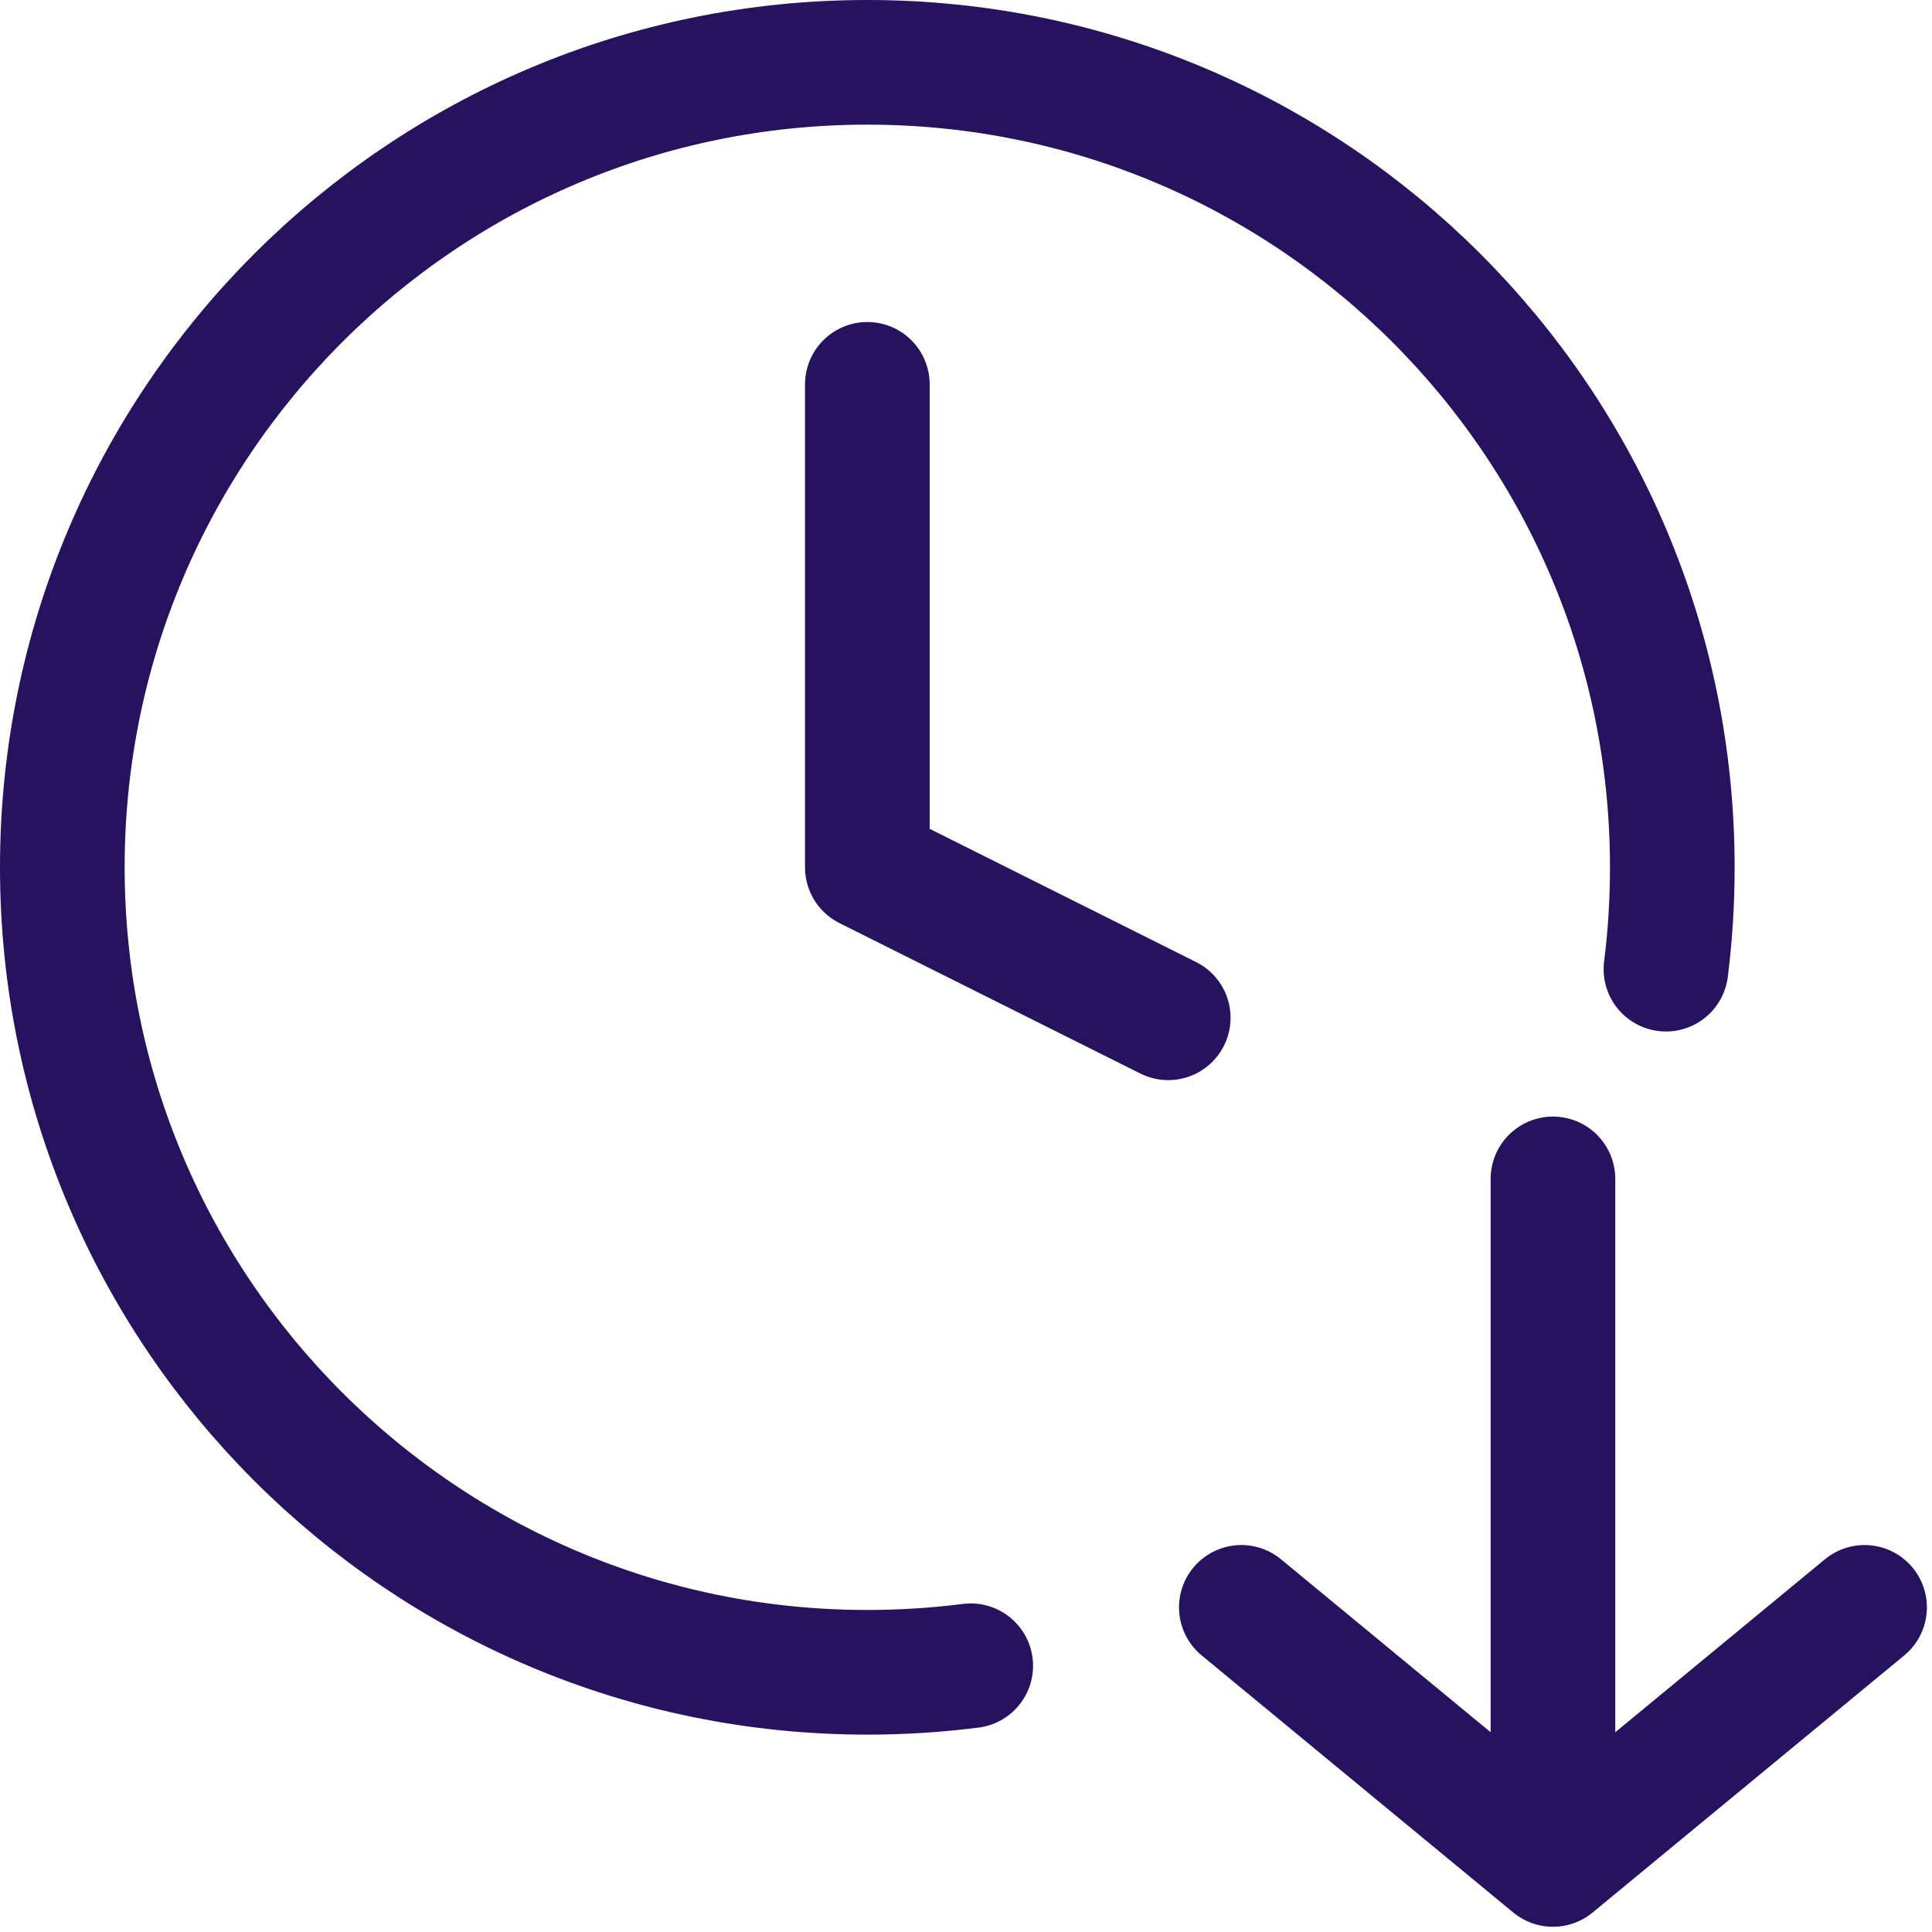 <svg width="31" height="31" viewBox="0 0 31 31" fill="none" xmlns="http://www.w3.org/2000/svg">
<path d="M26.731 15.551C26.799 15.015 26.833 14.47 26.833 13.917C26.833 6.783 21.05 1 13.917 1C6.783 1 1 6.783 1 13.917C1 21.05 6.783 26.833 13.917 26.833C14.479 26.833 15.033 26.797 15.576 26.728M13.917 6.167V13.917L18.745 16.331" stroke="#26125E" stroke-width="2" stroke-linecap="round" stroke-linejoin="round"/>
<path d="M24.918 18.916V29.916M24.918 29.916L29.918 25.791M24.918 29.916L19.918 25.791" stroke="#26125E" stroke-width="2" stroke-linecap="round" stroke-linejoin="round"/>
</svg>
